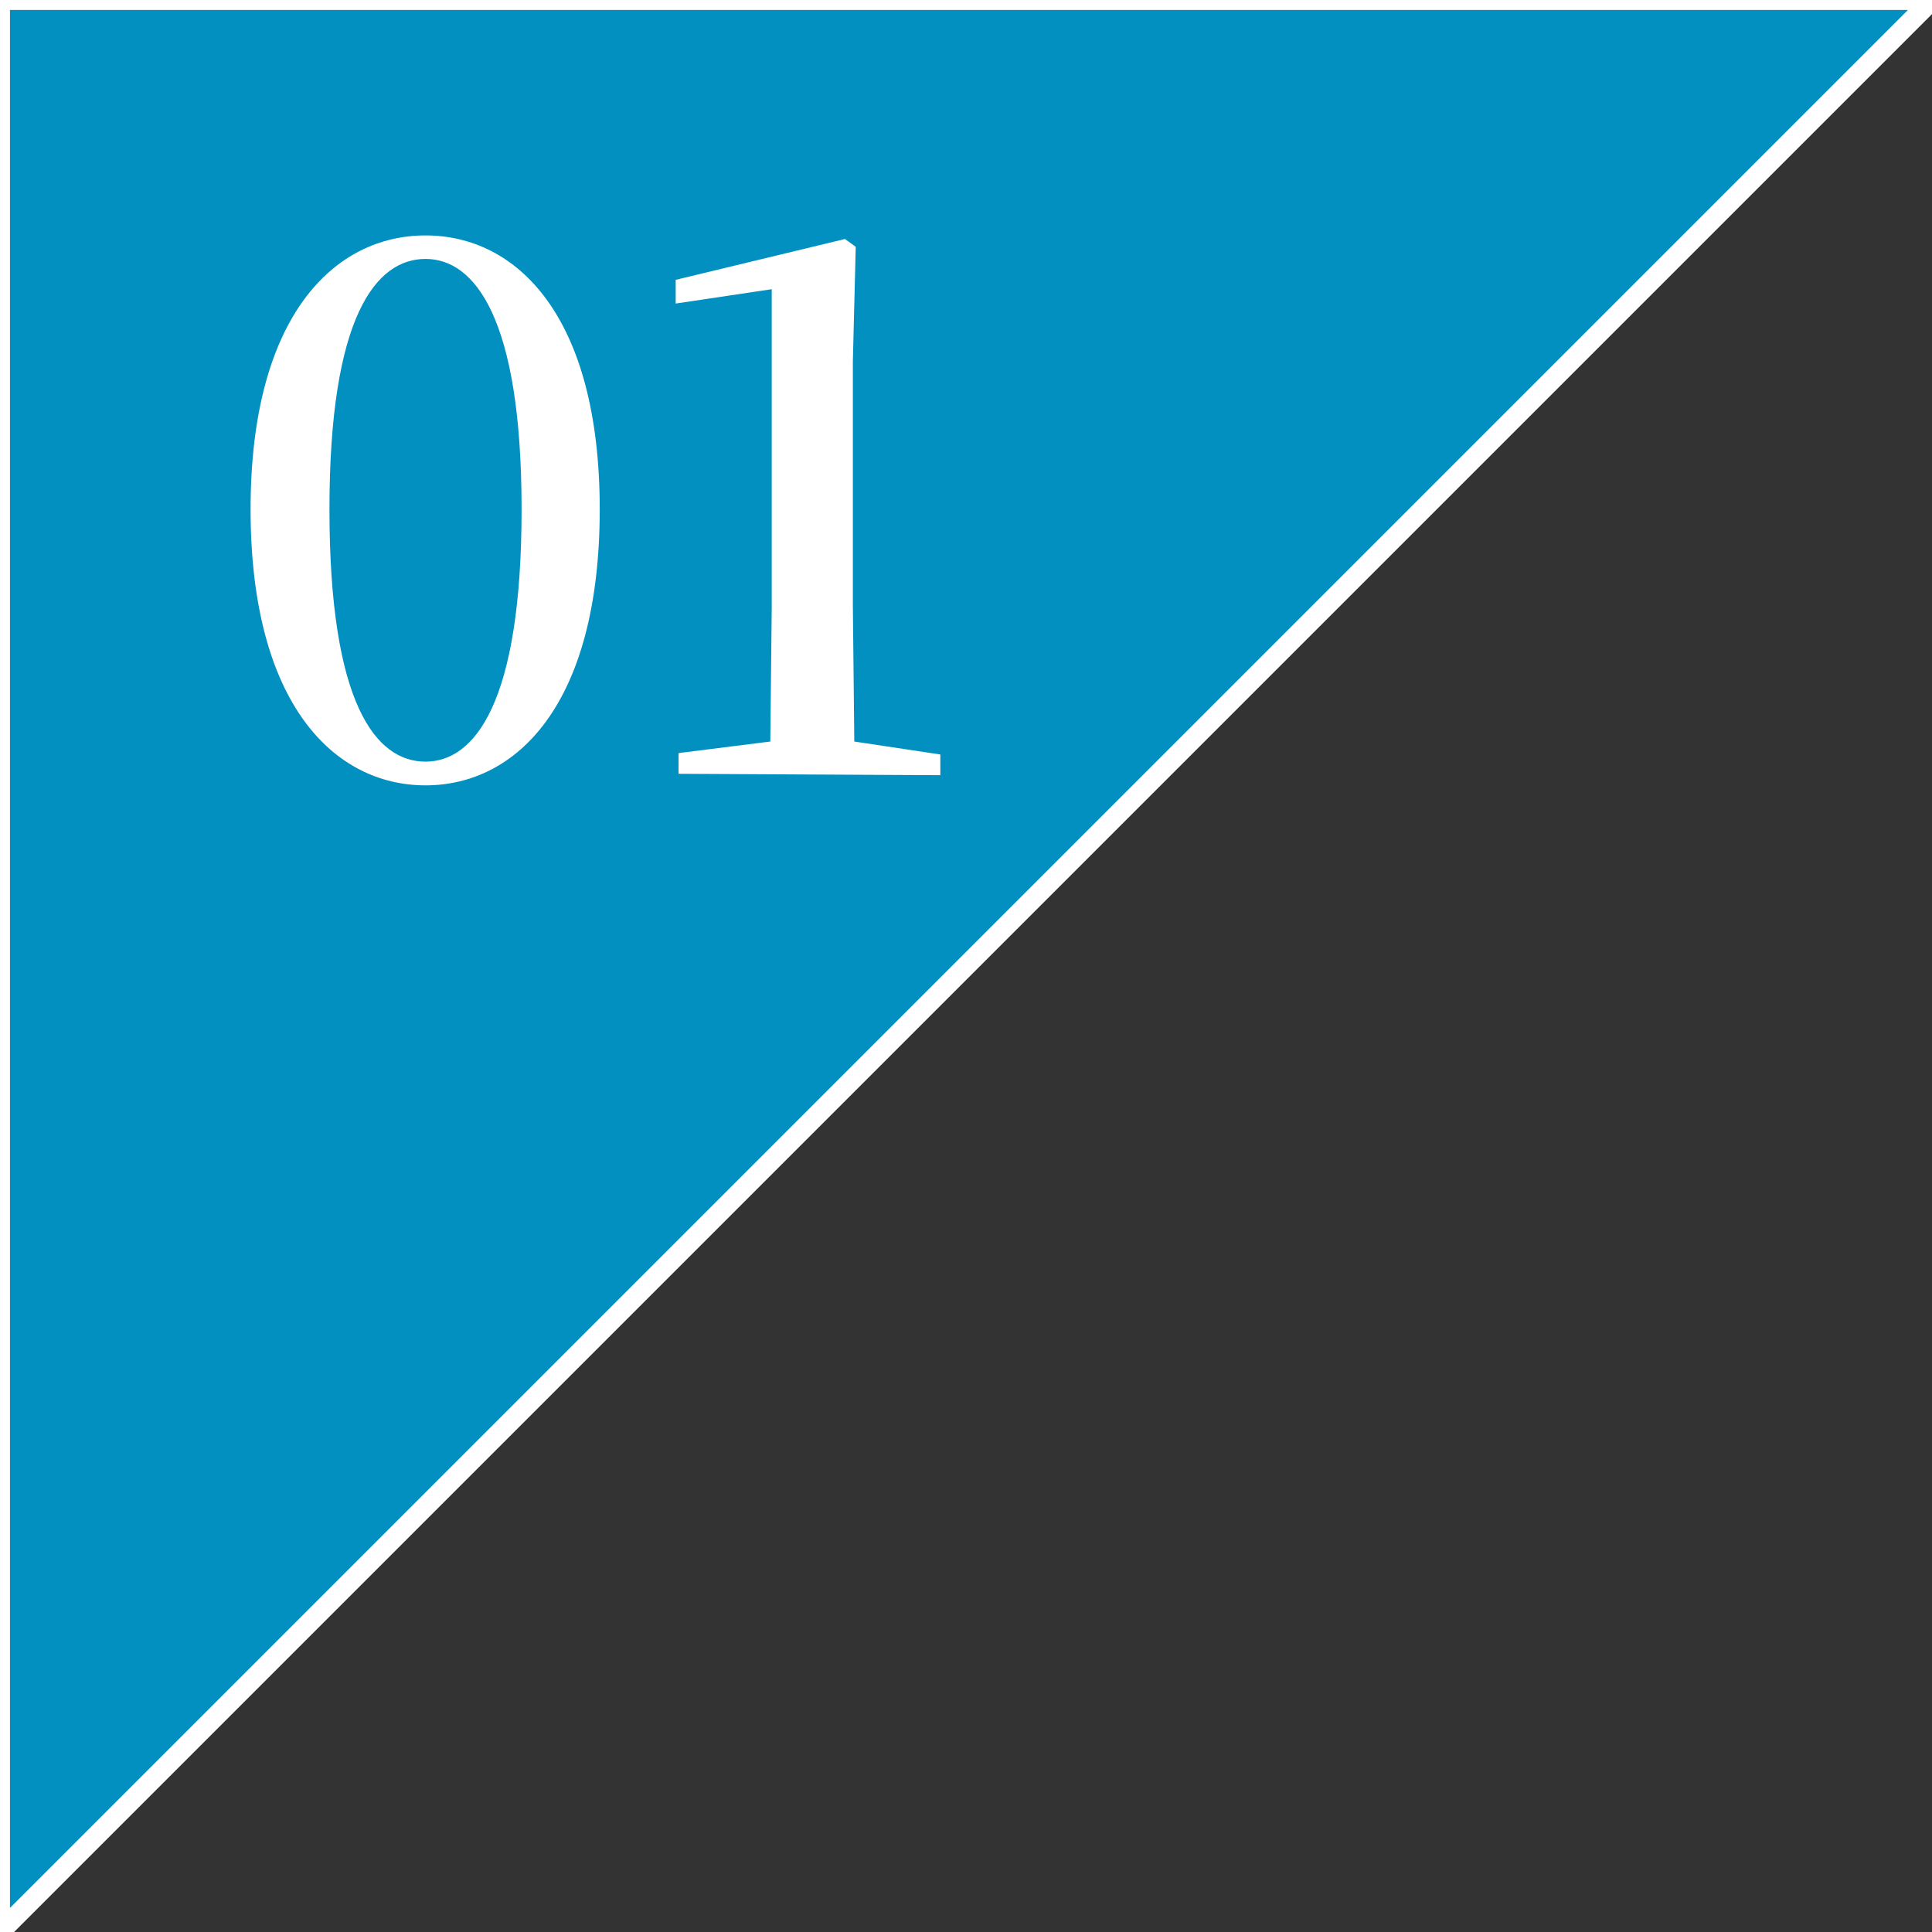<svg id="グループ_2" data-name="グループ 2" xmlns="http://www.w3.org/2000/svg" width="97" height="97" viewBox="0 0 97 97">
  <rect x="0" y="0" width="97" height="97" fill="#333333" stroke="none"/>
  <defs>
    <style>
      .cls-1 {
        fill: #0290c0;
        stroke: #fff;
        stroke-width: 1px;
      }

      .cls-1, .cls-2 {
        fill-rule: evenodd;
      }

      .cls-2 {
        fill: #fff;
      }
    </style>
  </defs>
  <path id="長方形_548" data-name="長方形 548" class="cls-1" d="M190,2305h97l-97,97v-97Z" transform="translate(-190 -2305)"/>
  <path id="_01" data-name="01" class="cls-2" d="M211.364,2344.43c4.571,0,8.747-4.07,8.747-13.86,0-9.72-4.176-13.75-8.747-13.75s-8.783,4.03-8.783,13.75C202.581,2340.36,206.793,2344.43,211.364,2344.43Zm0-1.19c-2.484,0-4.823-2.88-4.823-12.67,0-9.69,2.339-12.57,4.823-12.57,2.448,0,4.823,2.92,4.823,12.57C216.187,2340.32,213.812,2343.24,211.364,2343.24Zm12.709,0.61,13.138,0.07v-1.04l-4.319-.65-0.072-6.77v-12.34l0.144-5.73-0.54-.39-8.5,2.05v1.19l4.823-.72v15.94l-0.072,6.77-4.607.58v1.04Z" transform="translate(-190 -2305)"/>
</svg>
